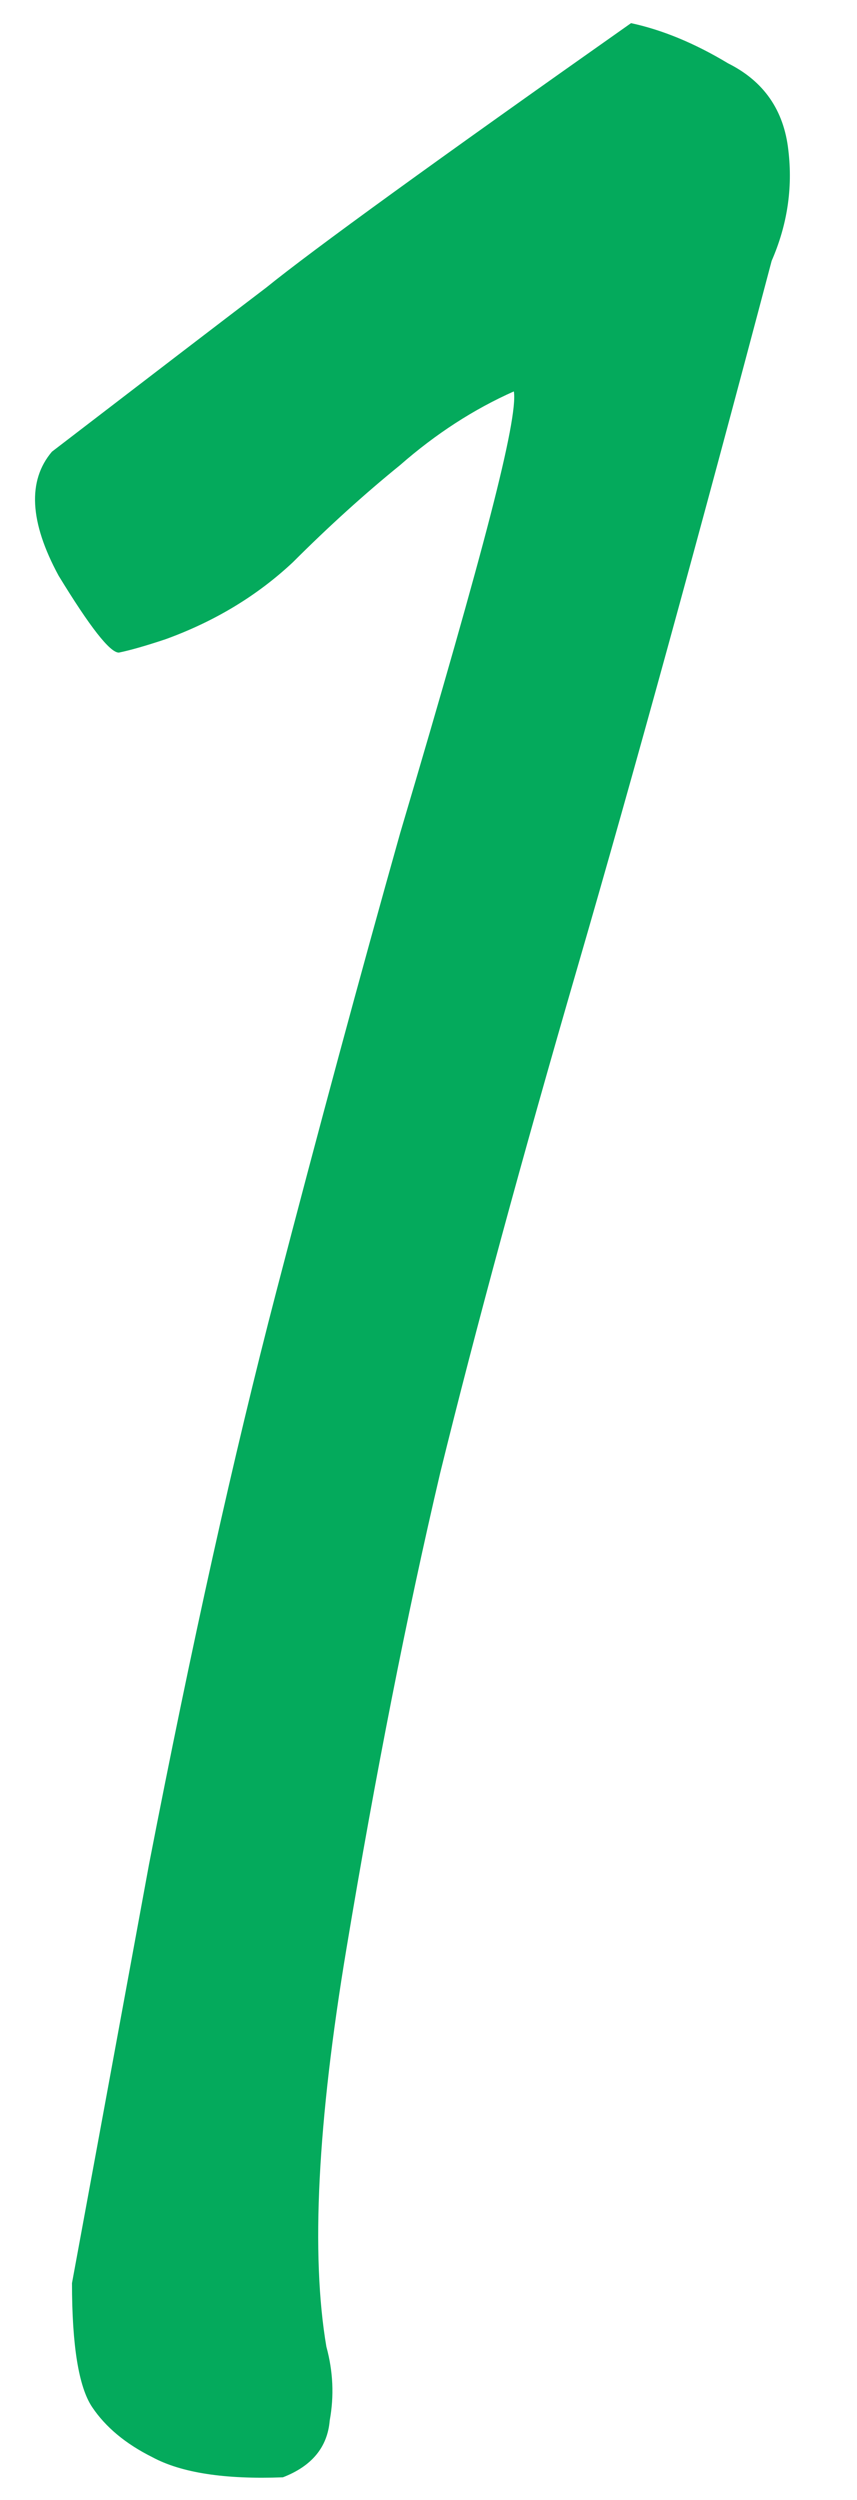 <svg width="12" height="35" viewBox="0 0 12 35" fill="none" xmlns="http://www.w3.org/2000/svg">
<path d="M7.195 5.48C6.633 5.73 6.102 6.074 5.602 6.512C5.102 6.918 4.602 7.371 4.102 7.871C3.602 8.34 3.008 8.699 2.32 8.949C2.039 9.043 1.82 9.105 1.664 9.137C1.539 9.137 1.258 8.777 0.82 8.059C0.414 7.309 0.383 6.73 0.727 6.324C2.07 5.293 3.07 4.527 3.727 4.027C4.383 3.496 6.086 2.262 8.836 0.324C9.273 0.418 9.727 0.605 10.195 0.887C10.695 1.137 10.977 1.543 11.039 2.105C11.102 2.637 11.023 3.152 10.805 3.652C9.773 7.559 8.867 10.855 8.086 13.543C7.305 16.23 6.664 18.59 6.164 20.621C5.695 22.621 5.258 24.84 4.852 27.277C4.445 29.715 4.352 31.574 4.57 32.855C4.664 33.199 4.68 33.543 4.617 33.887C4.586 34.262 4.367 34.527 3.961 34.684C3.148 34.715 2.539 34.621 2.133 34.402C1.758 34.215 1.477 33.98 1.289 33.699C1.102 33.418 1.008 32.84 1.008 31.965C1.164 31.121 1.523 29.168 2.086 26.105C2.68 23.043 3.273 20.371 3.867 18.09C4.461 15.809 5.039 13.668 5.602 11.668C6.195 9.668 6.617 8.184 6.867 7.215C7.117 6.246 7.227 5.668 7.195 5.48Z" fill="#04AA5C"/>
</svg>
